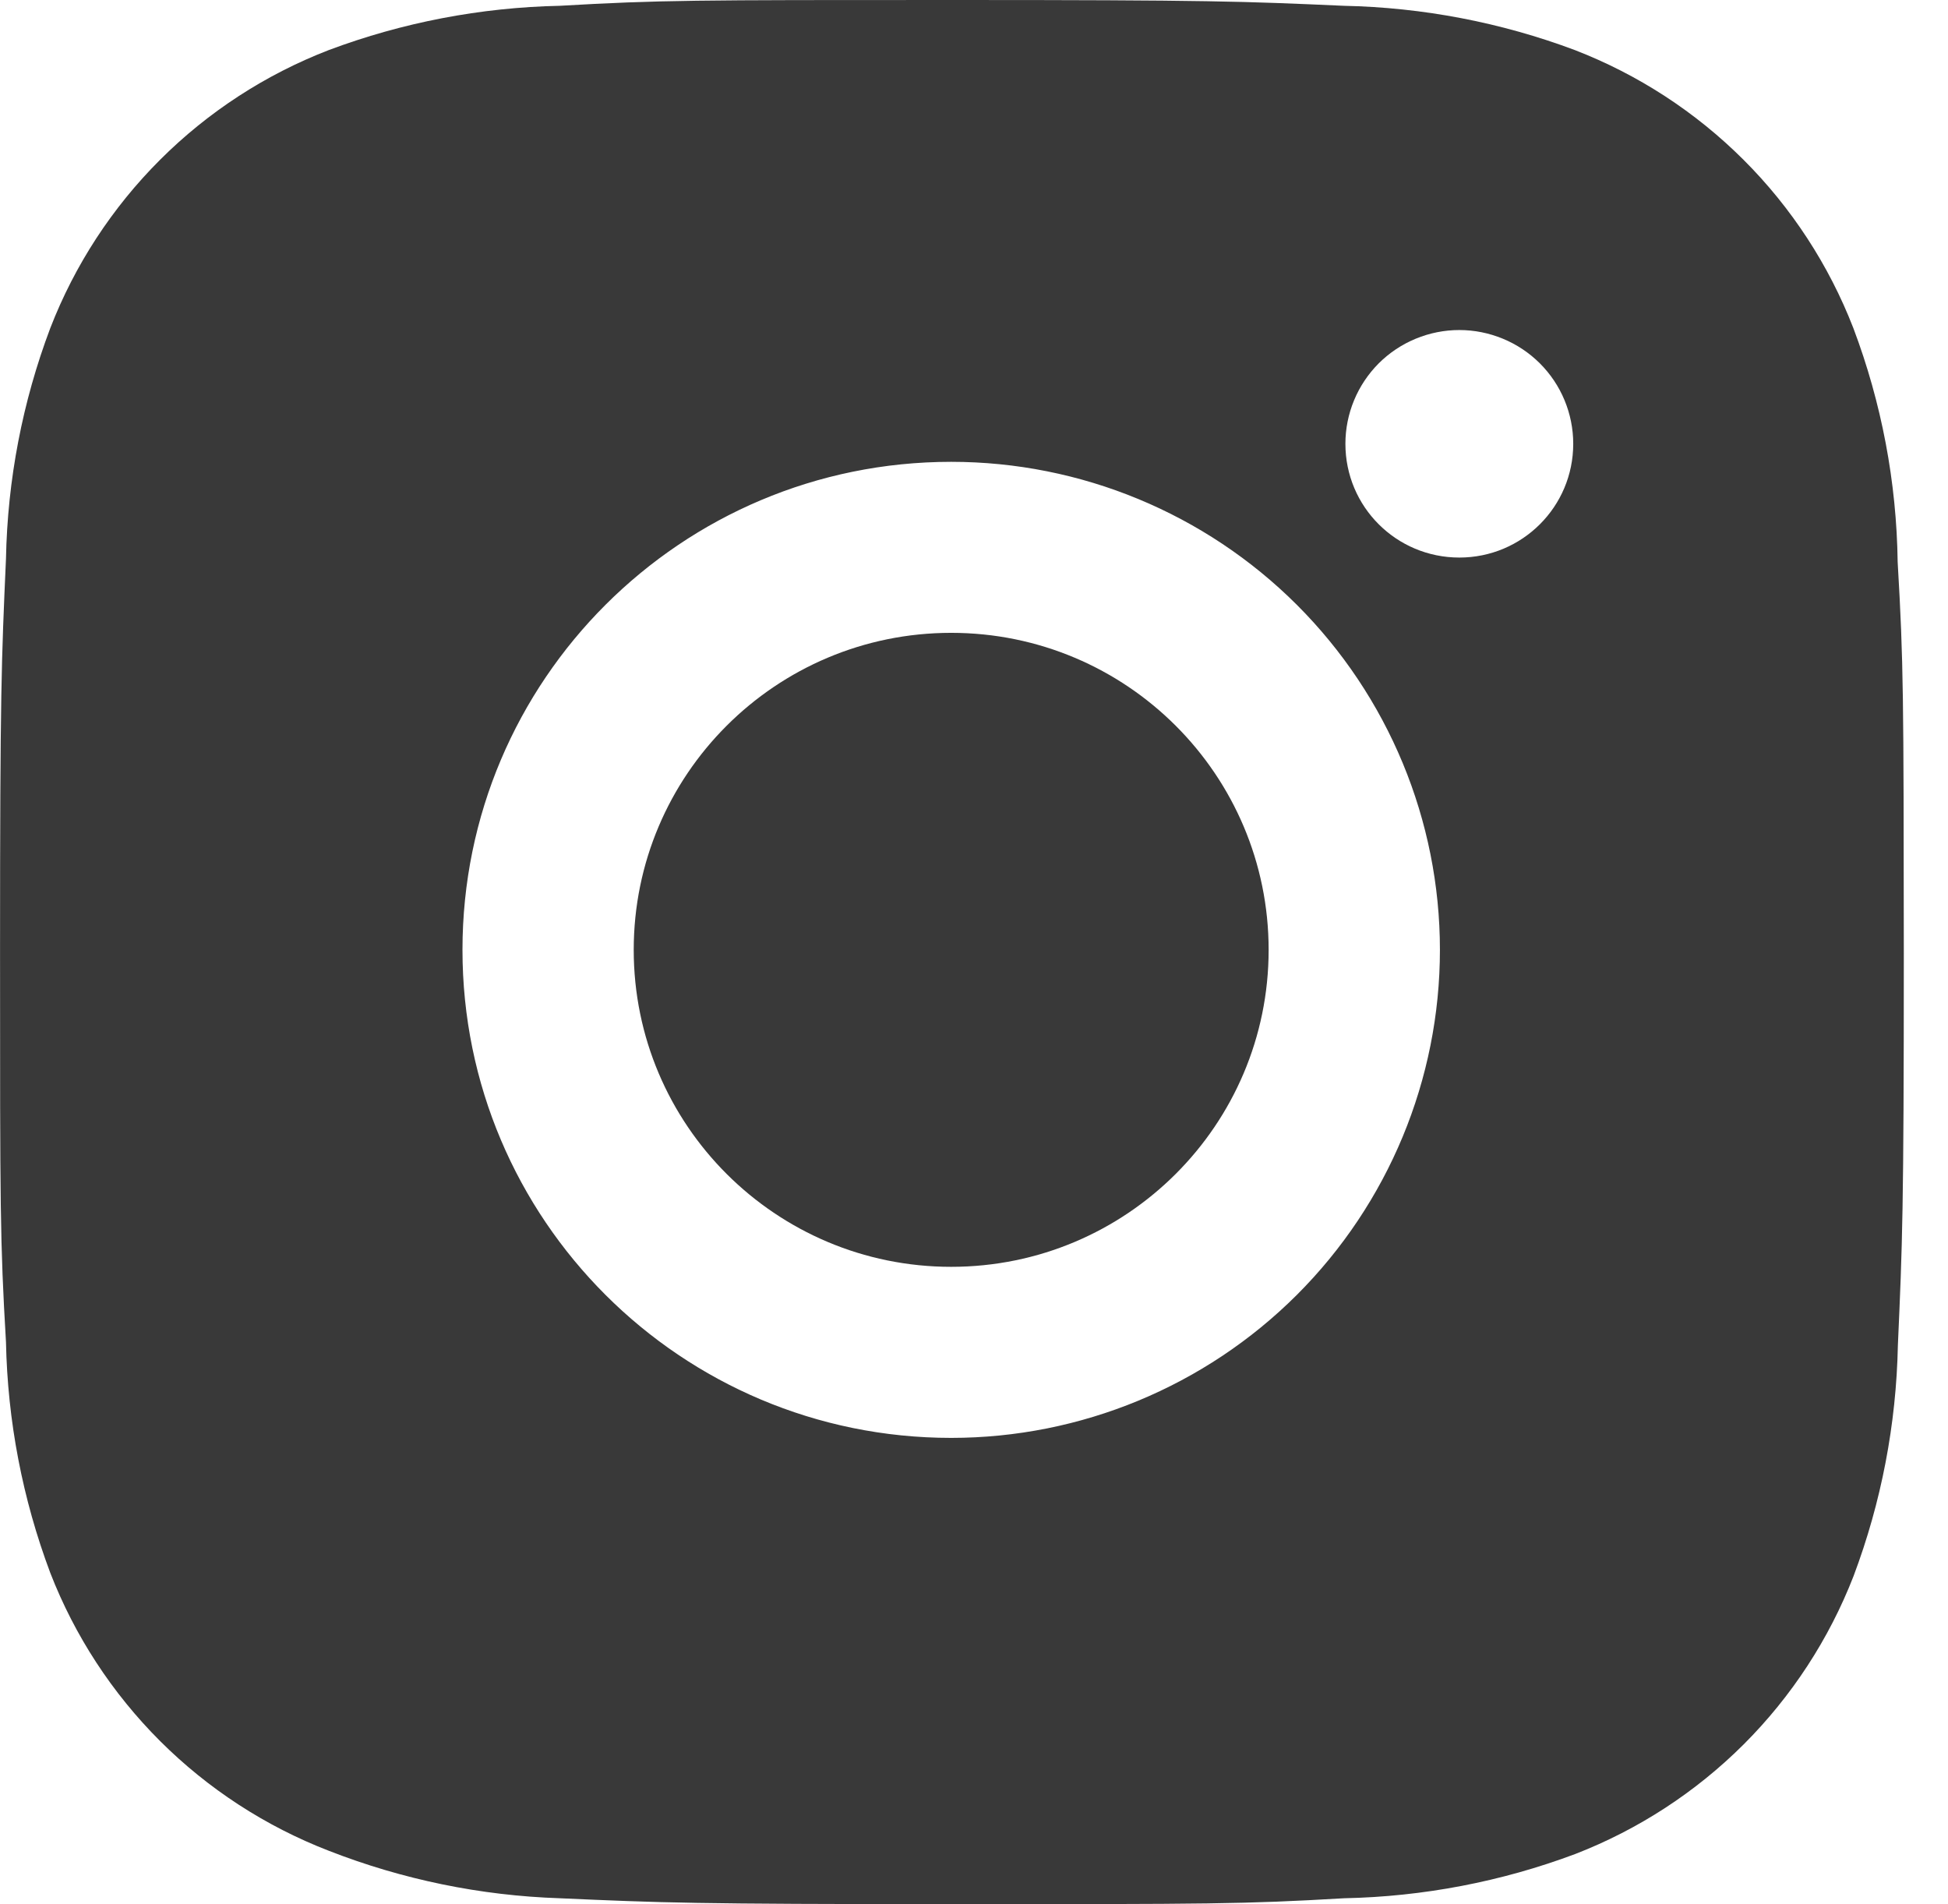 <?xml version="1.0" encoding="UTF-8"?> <svg xmlns="http://www.w3.org/2000/svg" width="44" height="43" viewBox="0 0 44 43" fill="none"> <path d="M42.863 12.692C42.839 10.886 42.5 9.099 41.862 7.409C41.309 5.984 40.465 4.69 39.382 3.609C38.299 2.528 37.003 1.685 35.575 1.132C33.905 0.506 32.14 0.168 30.355 0.131C28.058 0.029 27.33 0 21.499 0C15.668 0 14.921 1.5985e-07 12.64 0.131C10.857 0.168 9.093 0.506 7.423 1.132C5.995 1.684 4.698 2.527 3.616 3.608C2.533 4.689 1.688 5.984 1.136 7.409C0.507 9.076 0.169 10.837 0.135 12.618C0.033 14.913 0.001 15.64 0.001 21.462C0.001 27.283 0.001 28.027 0.135 30.306C0.171 32.089 0.508 33.848 1.136 35.52C1.689 36.944 2.535 38.238 3.618 39.319C4.701 40.399 5.997 41.242 7.425 41.794C9.091 42.445 10.855 42.808 12.643 42.867C14.942 42.969 15.67 43 21.502 43C27.332 43 28.08 43 30.36 42.867C32.144 42.831 33.91 42.494 35.58 41.868C37.007 41.315 38.303 40.471 39.386 39.391C40.468 38.31 41.313 37.016 41.867 35.591C42.495 33.922 42.832 32.163 42.868 30.378C42.97 28.084 43.002 27.357 43.002 21.533C42.997 15.712 42.997 14.973 42.863 12.692ZM21.485 32.471C15.386 32.471 10.446 27.538 10.446 21.45C10.446 15.362 15.386 10.429 21.485 10.429C24.413 10.429 27.22 11.591 29.291 13.657C31.361 15.724 32.524 18.527 32.524 21.45C32.524 24.373 31.361 27.176 29.291 29.243C27.22 31.309 24.413 32.471 21.485 32.471ZM32.963 12.591C31.538 12.591 30.389 11.443 30.389 10.022C30.389 9.684 30.456 9.35 30.585 9.039C30.714 8.727 30.904 8.444 31.142 8.205C31.381 7.967 31.665 7.778 31.977 7.649C32.289 7.52 32.624 7.453 32.962 7.453C33.3 7.453 33.634 7.52 33.946 7.649C34.259 7.778 34.542 7.967 34.781 8.205C35.02 8.444 35.21 8.727 35.339 9.039C35.468 9.35 35.535 9.684 35.535 10.022C35.535 11.443 34.384 12.591 32.963 12.591Z" fill="#393939"></path> <path d="M21.485 28.608C25.445 28.608 28.655 25.403 28.655 21.45C28.655 17.496 25.445 14.291 21.485 14.291C17.524 14.291 14.314 17.496 14.314 21.45C14.314 25.403 17.524 28.608 21.485 28.608Z" fill="#393939"></path> </svg> 